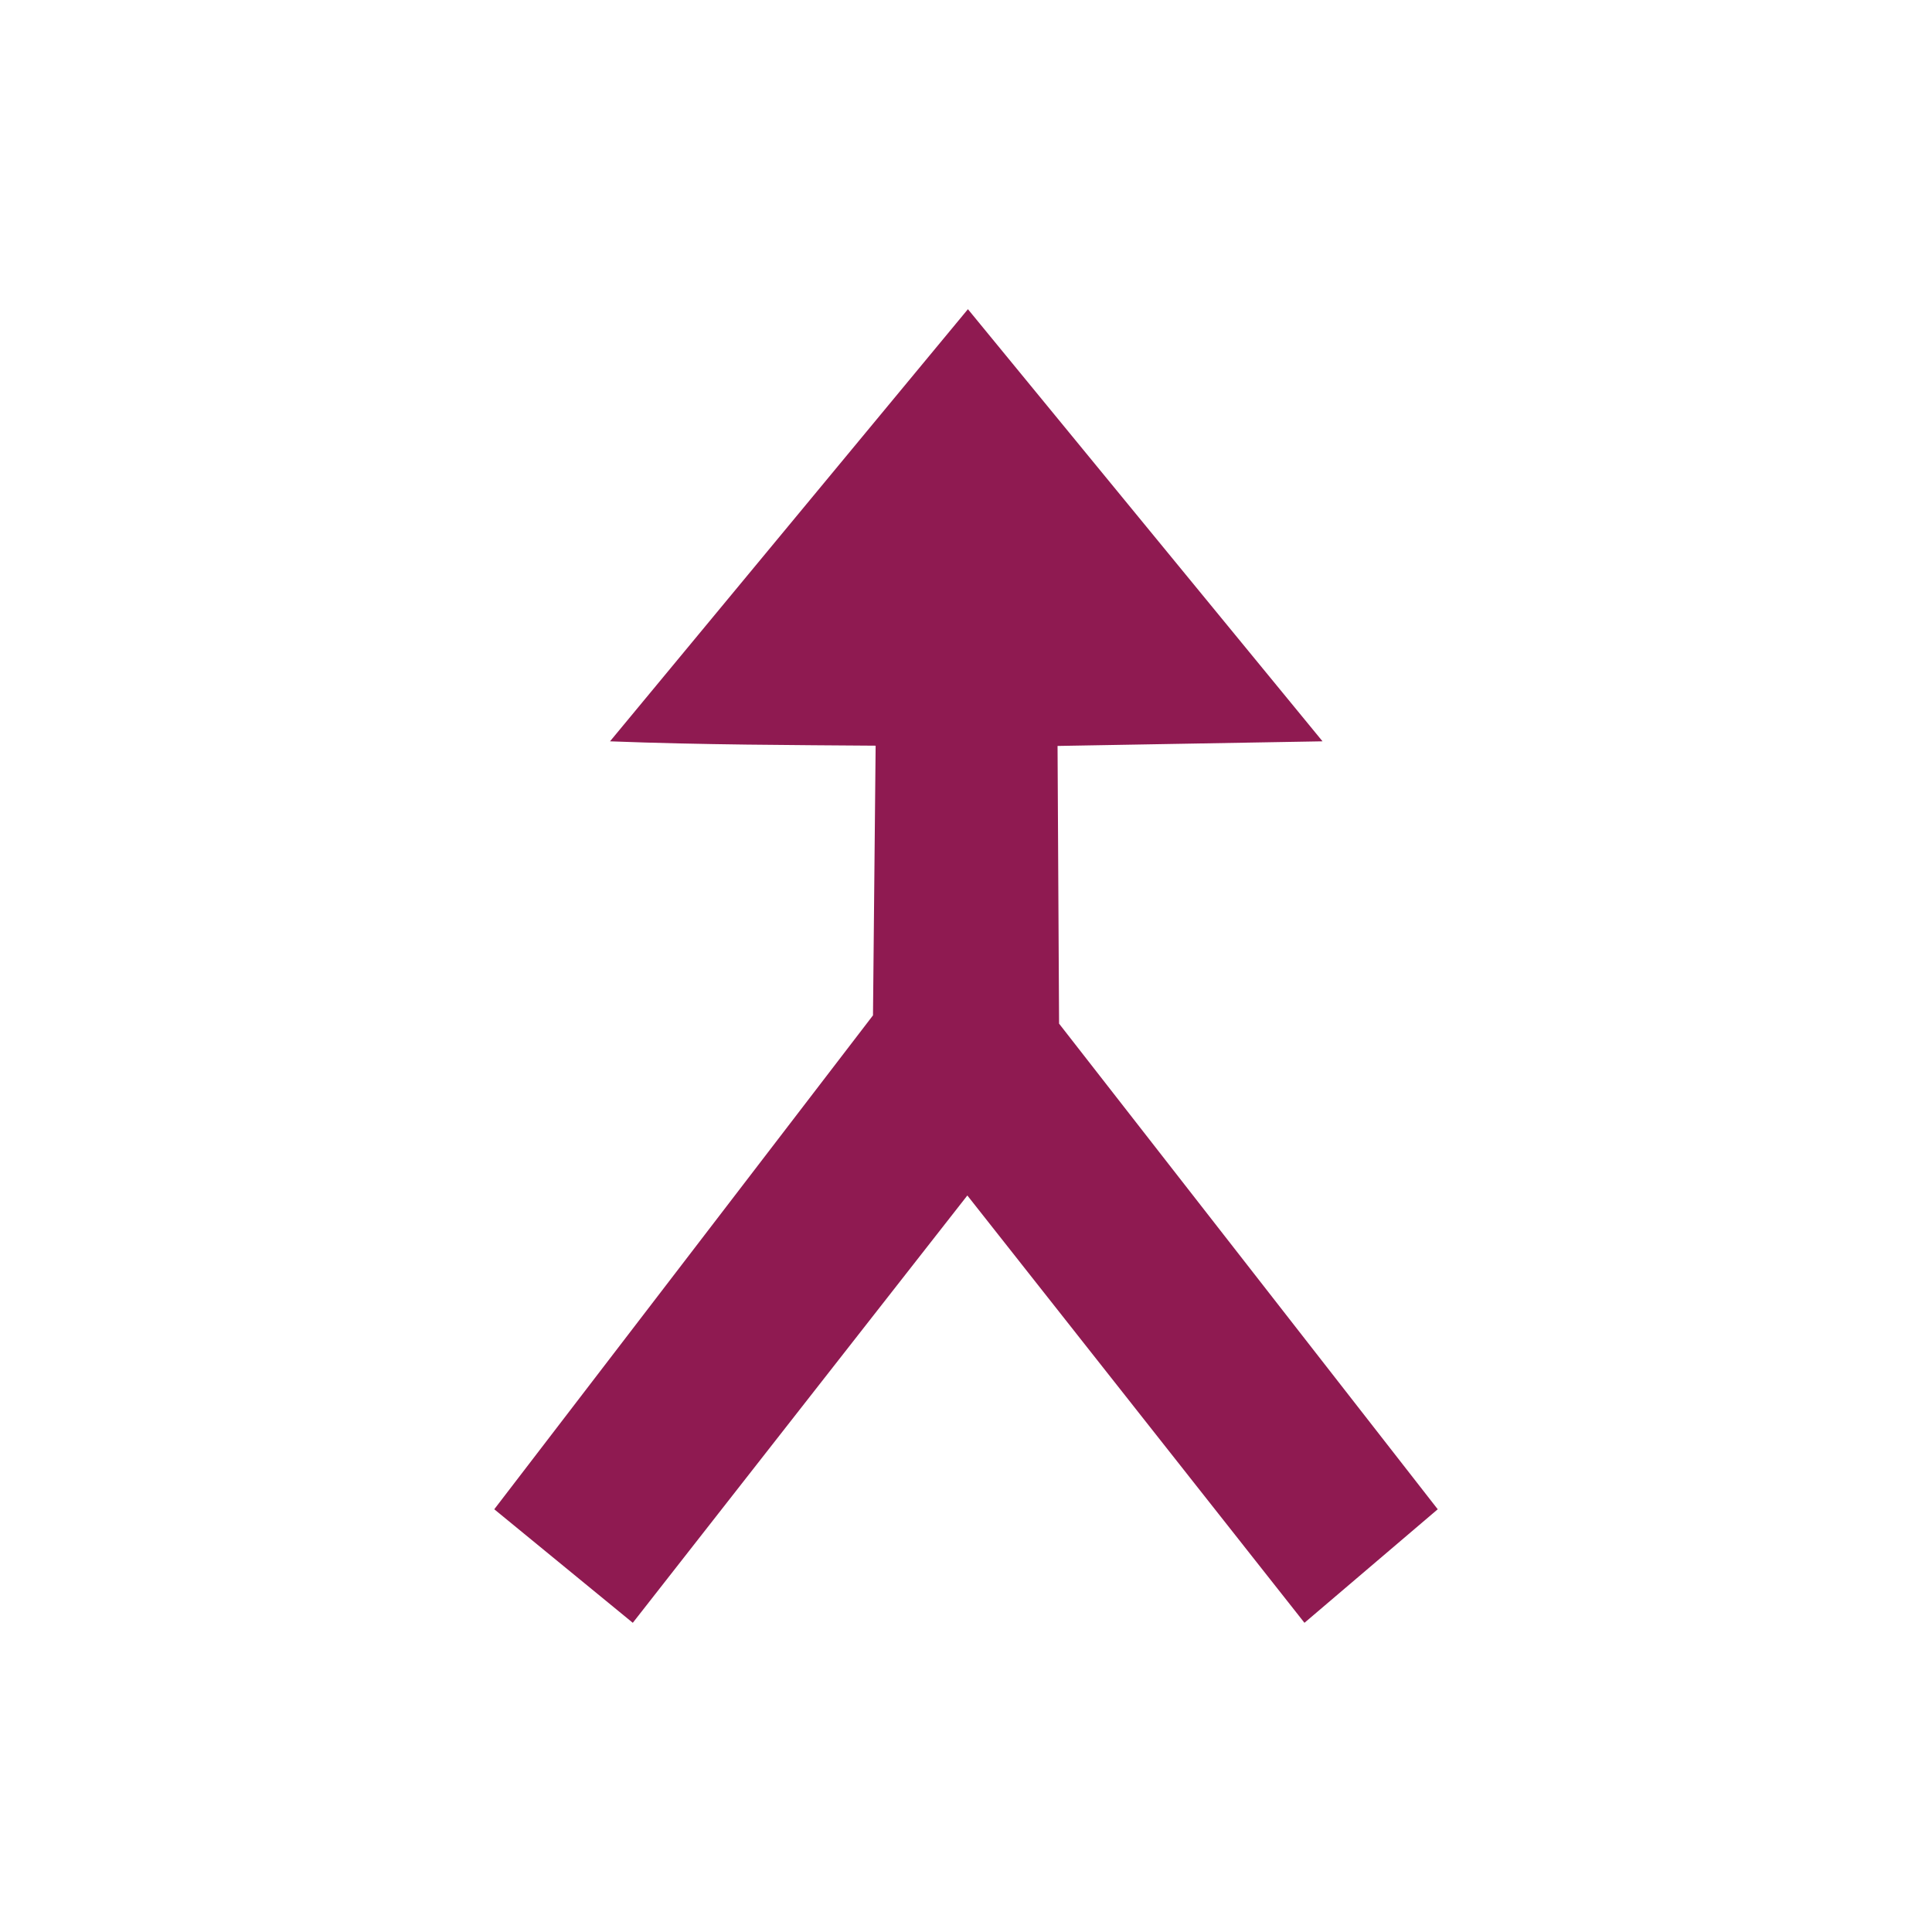 <?xml version="1.0" encoding="UTF-8"?>
<!DOCTYPE svg PUBLIC "-//W3C//DTD SVG 1.1//EN" "http://www.w3.org/Graphics/SVG/1.1/DTD/svg11.dtd">
<!-- Creator: CorelDRAW 2021 (64-Bit) -->
<svg xmlns="http://www.w3.org/2000/svg" xml:space="preserve" width="35.565mm" height="35.565mm" version="1.1" style="shape-rendering:geometricPrecision; text-rendering:geometricPrecision; image-rendering:optimizeQuality; fill-rule:evenodd; clip-rule:evenodd"
viewBox="0 0 980109 980109"
 xmlns:xlink="http://www.w3.org/1999/xlink"
 xmlns:xodm="http://www.corel.com/coreldraw/odm/2003">
 <defs>
  <style type="text/css">
   <![CDATA[
    .fil0 {fill:none}
    .fil1 {fill:#8F1A51}
   ]]>
  </style>
 </defs>
 <g id="Layer_x0020_1">
  <rect class="fil0" width="980109" height="980109"/>
  <path class="fil1" d="M536498 378419l134426 -2345 -179894 -219219 -181564 219219c46507,1808 93438,1888 134745,2213l-1342 136809 -192127 250561 70276 57596 169719 -216783 171020 216783 67608 -57596 -192094 -246358 -774 -140880z"/>
 </g>
</svg>
